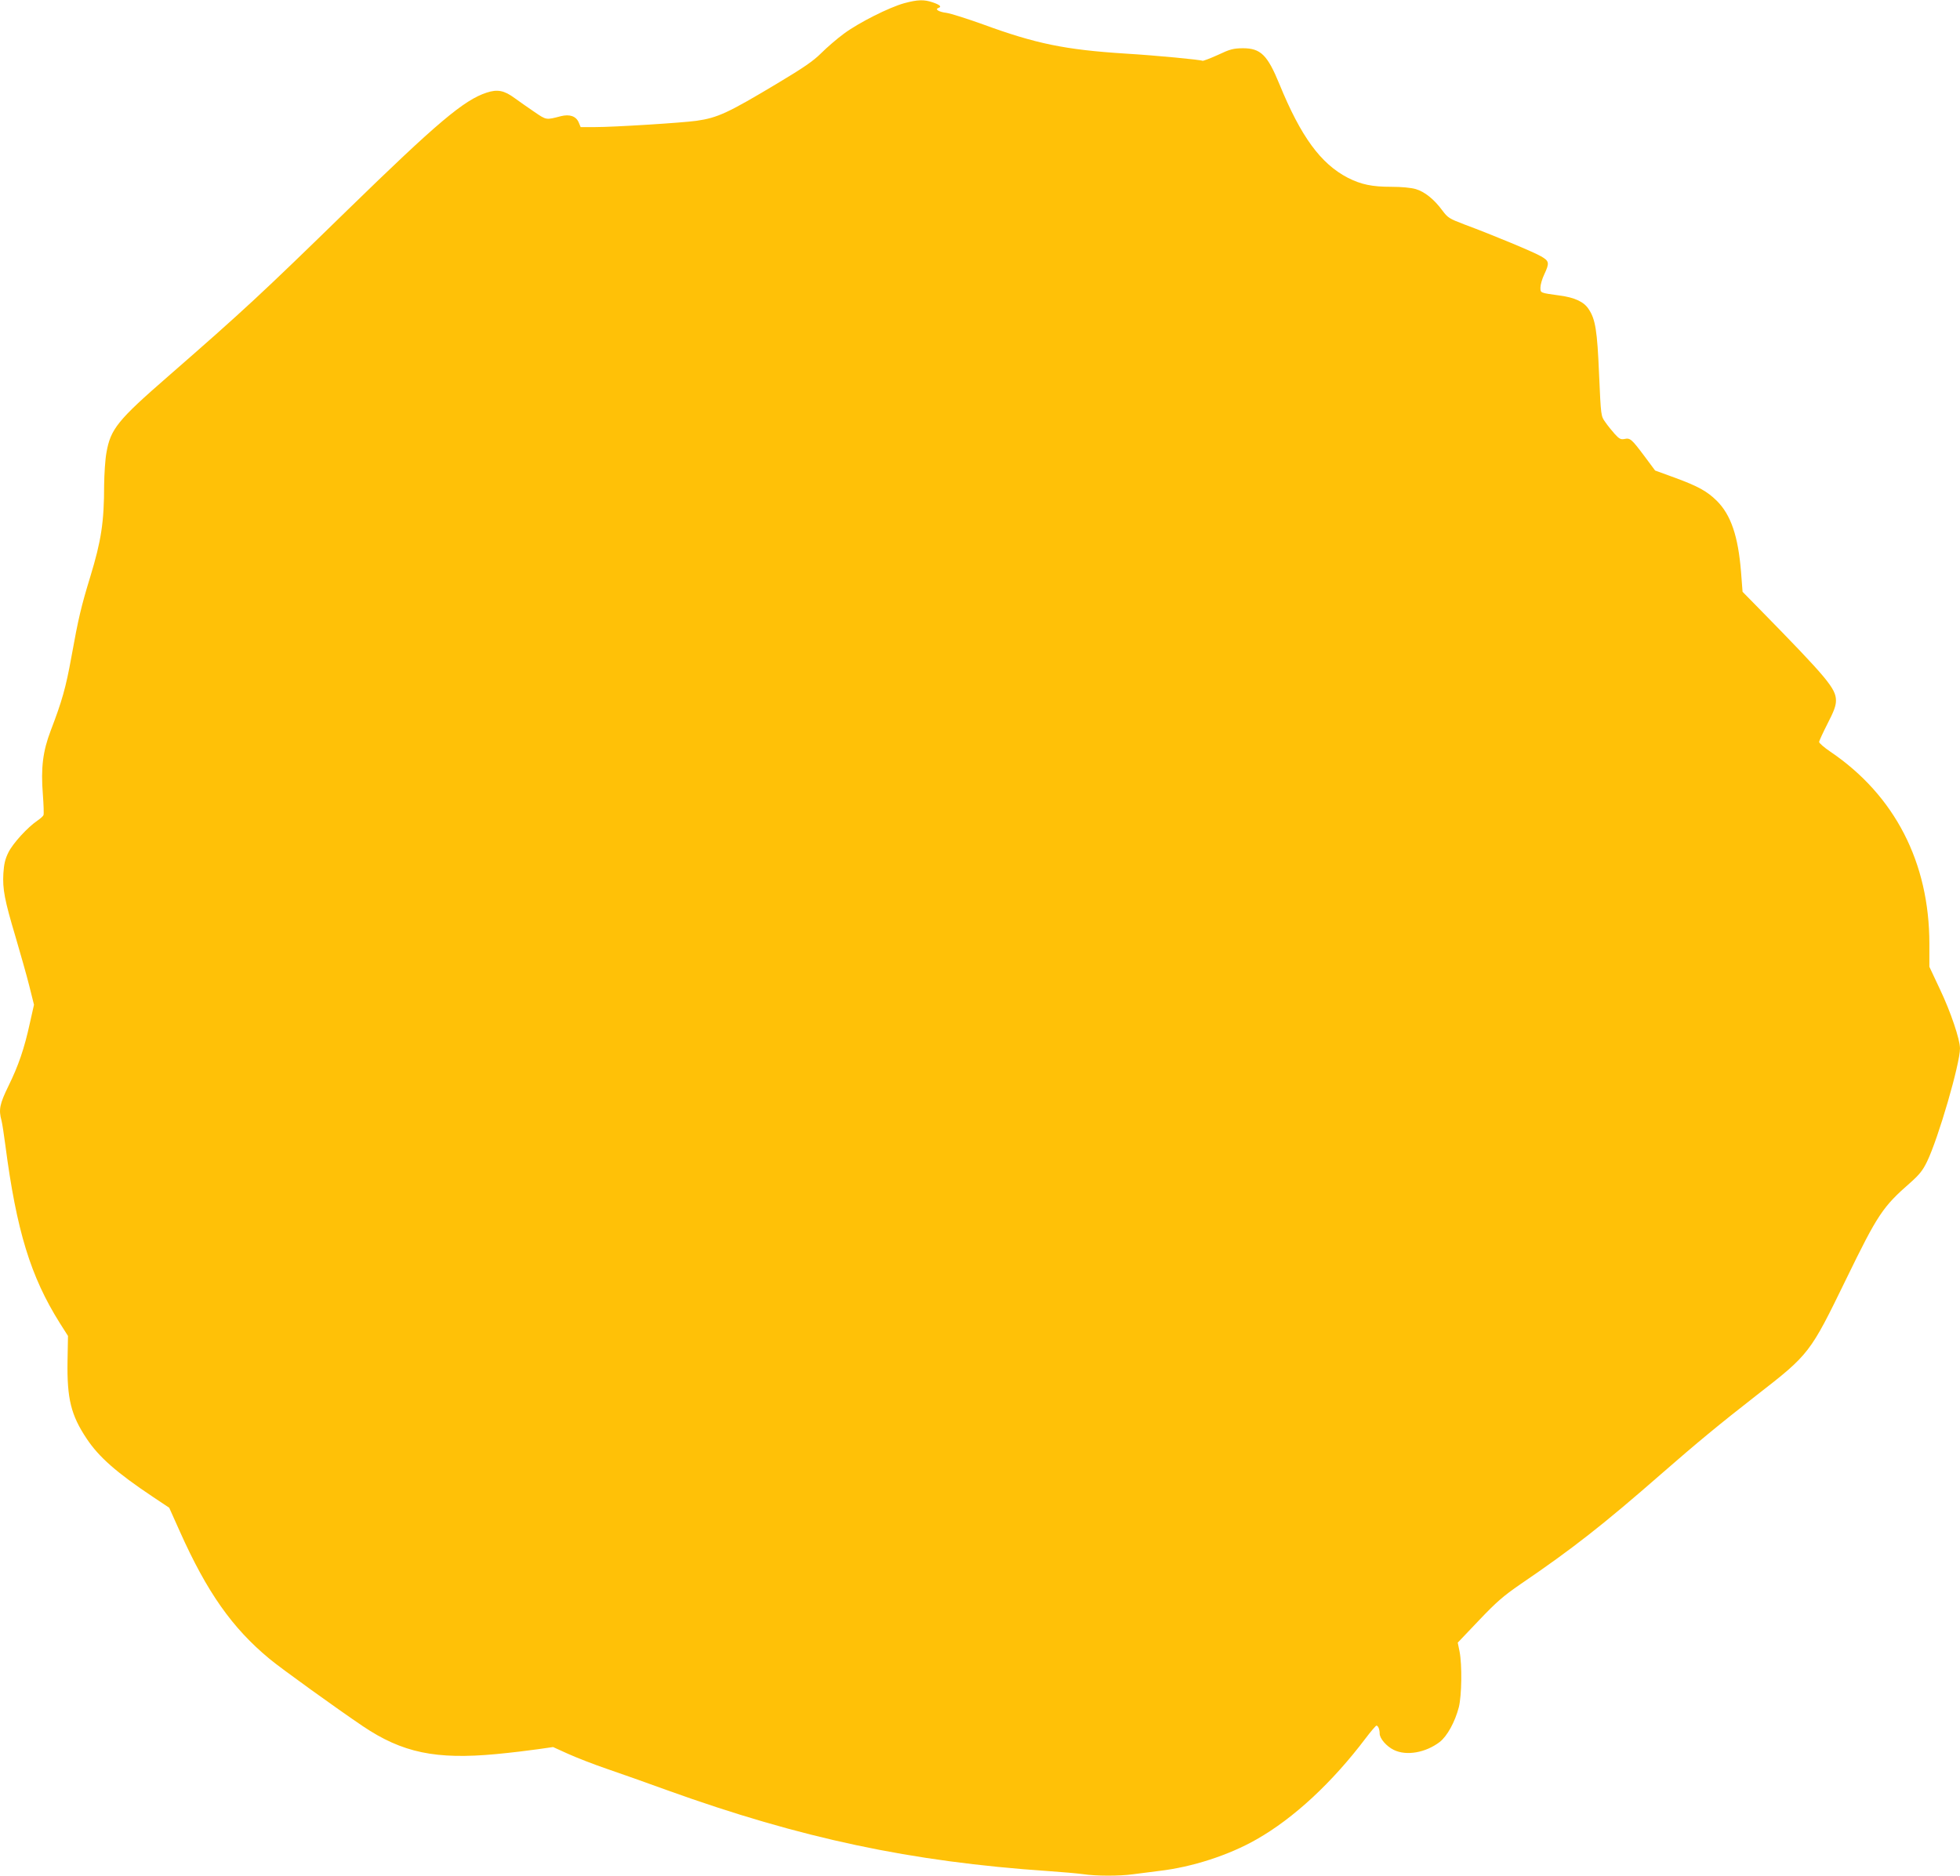 <?xml version="1.0" standalone="no"?>
<!DOCTYPE svg PUBLIC "-//W3C//DTD SVG 20010904//EN"
 "http://www.w3.org/TR/2001/REC-SVG-20010904/DTD/svg10.dtd">
<svg version="1.0" xmlns="http://www.w3.org/2000/svg"
 width="1280pt" height="1225pt" viewBox="0 0 1280 1225"
 preserveAspectRatio="xMidYMid meet">
<g transform="translate(0,1225) scale(0.1,-0.1)"
fill="#ffc107" stroke="none">
<path d="M5905 12229 c-98 -27 -297 -127 -394 -199 -45 -33 -112 -91 -148
-127 -52 -52 -115 -95 -287 -198 -324 -194 -389 -224 -528 -244 -93 -13 -537
-41 -661 -41 l-95 0 -12 29 c-17 42 -59 57 -118 42 -96 -25 -93 -26 -172 28
-41 28 -100 69 -130 91 -68 50 -112 58 -182 35 -148 -48 -324 -197 -908 -766
-567 -553 -677 -655 -1170 -1085 -331 -288 -378 -345 -405 -501 -8 -43 -14
-138 -15 -211 0 -241 -19 -364 -90 -597 -59 -193 -78 -271 -124 -527 -36 -199
-61 -287 -135 -480 -51 -134 -65 -242 -51 -418 5 -67 7 -127 4 -133 -2 -7 -20
-23 -39 -36 -65 -44 -161 -149 -190 -208 -22 -44 -29 -77 -33 -137 -6 -103 8
-175 79 -413 32 -109 73 -253 90 -321 l31 -124 -27 -120 c-36 -166 -75 -279
-140 -411 -57 -117 -65 -154 -45 -226 5 -20 16 -92 25 -161 73 -559 165 -857
355 -1160 l54 -85 -3 -165 c-4 -246 23 -353 125 -506 79 -119 194 -221 434
-381 l105 -70 69 -154 c178 -398 342 -631 586 -833 73 -61 441 -326 610 -440
257 -173 476 -219 870 -182 96 9 219 24 274 32 l98 14 97 -44 c53 -24 168 -69
256 -99 88 -30 266 -93 395 -140 870 -313 1589 -466 2485 -527 88 -6 190 -15
227 -20 85 -13 239 -13 326 -1 37 5 114 15 172 22 215 25 454 102 636 206 243
138 494 371 713 661 34 45 66 82 70 82 11 0 21 -25 21 -52 0 -32 45 -84 93
-107 82 -40 207 -18 299 52 49 38 100 131 125 227 19 77 22 274 5 363 l-12 59
138 145 c115 121 159 159 272 237 341 232 544 392 917 718 236 206 380 325
625 516 345 268 349 274 584 757 208 427 239 473 422 633 57 51 79 78 107 136
74 153 215 639 215 739 0 58 -61 239 -130 384 l-70 149 0 150 c0 531 -226 970
-647 1255 -40 27 -73 56 -73 63 0 7 25 61 55 120 42 81 55 117 55 150 0 79
-54 144 -502 601 l-108 110 -10 130 c-19 234 -66 372 -158 464 -64 63 -122 95
-274 151 l-129 47 -70 94 c-84 112 -93 120 -130 112 -24 -5 -35 1 -64 33 -19
21 -47 56 -62 78 -28 39 -28 39 -40 310 -12 288 -24 361 -68 427 -31 48 -91
76 -190 89 -129 18 -125 16 -125 53 0 17 11 56 25 85 35 75 33 87 -21 118 -46
27 -309 137 -503 209 -97 37 -106 43 -142 91 -53 72 -115 122 -173 139 -31 9
-92 15 -161 15 -125 0 -196 15 -283 59 -177 92 -306 268 -446 610 -79 193
-123 236 -240 236 -62 -1 -83 -6 -163 -44 -51 -23 -96 -40 -100 -38 -12 7
-304 35 -503 47 -395 25 -587 65 -931 191 -103 37 -210 71 -238 75 -49 6 -78
23 -53 32 24 8 11 20 -35 36 -58 20 -99 19 -188 -5z"/>
</g>
</svg>
